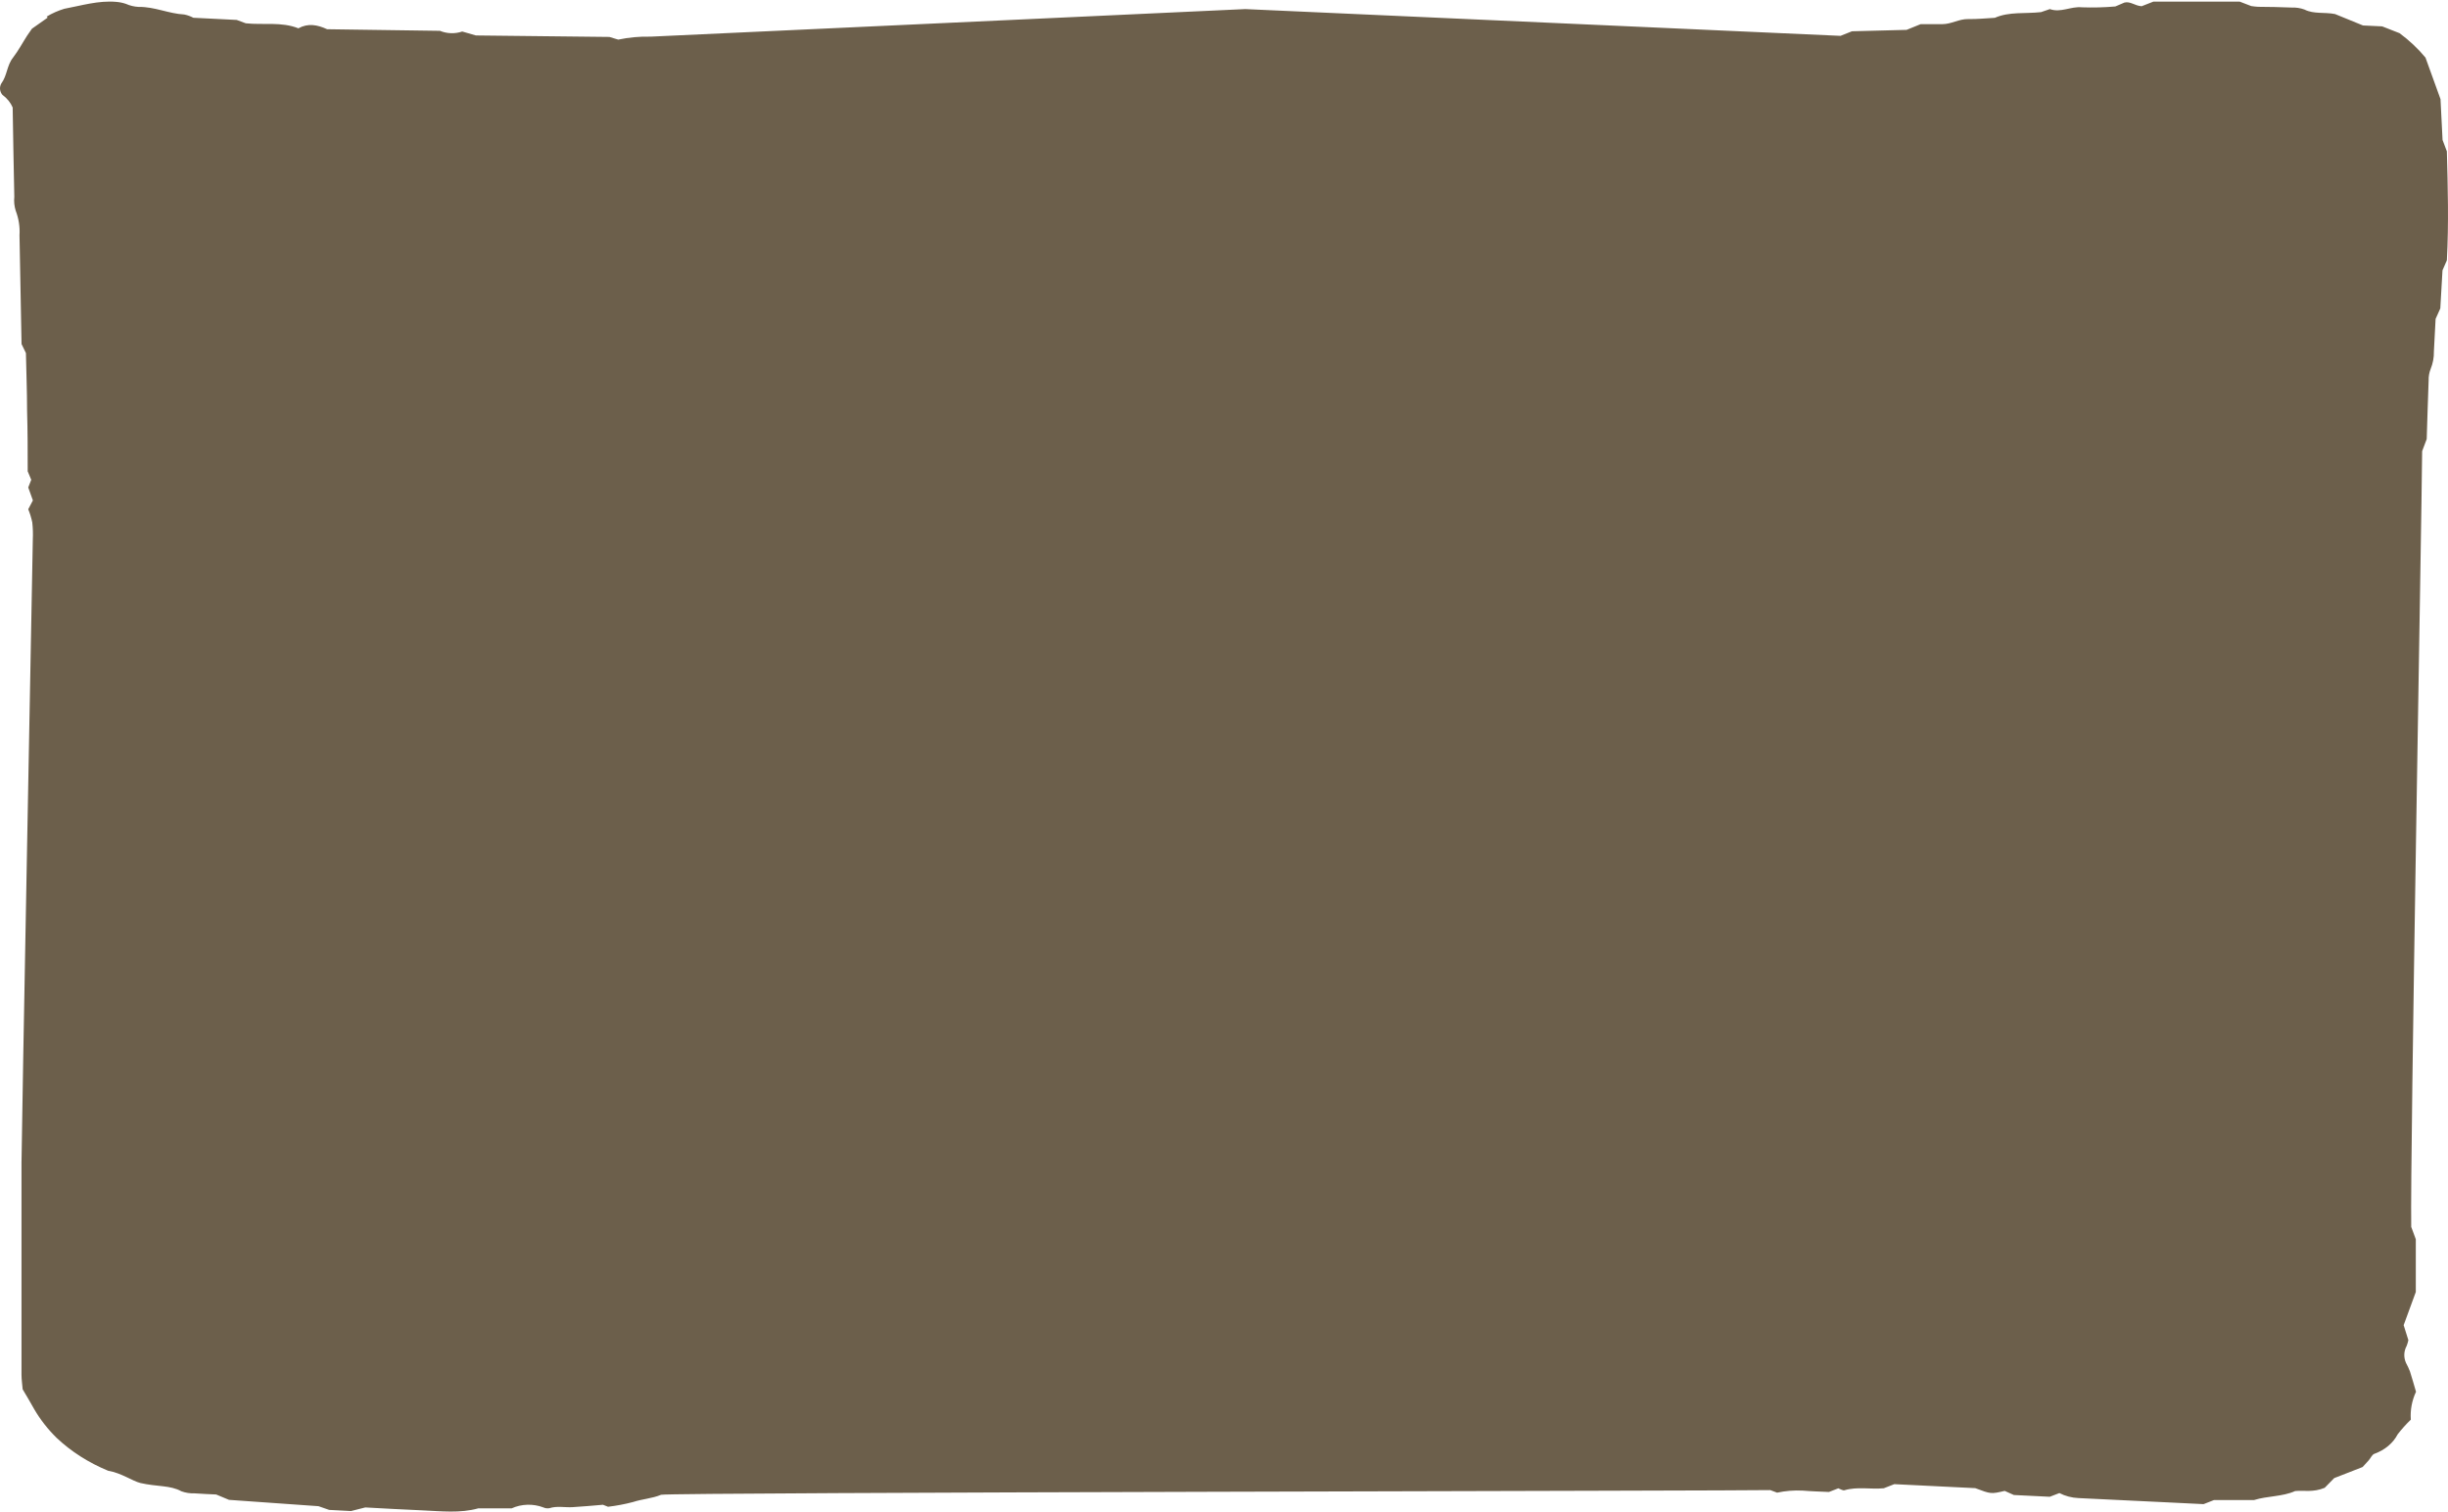 <?xml version="1.0" encoding="UTF-8"?> <svg xmlns="http://www.w3.org/2000/svg" width="1336" height="825" viewBox="0 0 1336 825" fill="none"> <path d="M15.413 277.904L17.948 273.077L15.413 266.007L17.053 261.834L15.115 257.194C15.115 246.48 15.115 235.393 14.779 224.118C14.779 213.467 14.332 202.785 14.146 192.663L11.76 187.742C11.338 167.997 10.965 148.22 10.642 128.413C10.939 123.849 10.231 119.278 8.554 114.927C7.8 112.478 7.548 109.941 7.809 107.421C7.399 90.666 7.212 73.91 6.914 58.65C5.786 55.994 3.86 53.624 1.323 51.767C0.575 50.864 0.127 49.813 0.022 48.719C-0.083 47.626 0.16 46.528 0.726 45.538C3.969 41.178 3.671 35.79 7.1 31.461C10.082 27.568 12.282 23.363 14.854 19.377C15.413 18.505 16.047 17.633 17.426 15.671L26.037 9.598L25.441 9.068C28.395 7.282 31.632 5.846 35.058 4.801C44.414 3.057 53.696 0.161 63.537 1.033C65.331 1.184 67.089 1.551 68.756 2.123C70.896 3.088 73.262 3.651 75.689 3.774C84.3 3.618 91.979 7.449 100.59 7.916C102.338 8.273 104.001 8.873 105.511 9.691L129.182 10.875L134.139 12.712C143.682 13.74 153.598 11.747 162.842 15.453C168.061 12.556 173.205 13.491 178.536 15.951L240.117 16.823C241.993 17.607 244.048 18.046 246.145 18.11C248.241 18.175 250.329 17.863 252.269 17.197L259.724 19.346L332.563 20.156L337.409 21.619C343.18 20.394 349.127 19.849 355.078 20L679.595 4.957L1004.47 19.564L1010.7 17.072L1040.52 16.294L1048.2 13.179H1060.05C1064.97 13.179 1069.11 10.314 1074.14 10.408C1079.18 10.501 1083.84 9.971 1088.68 9.722C1096.62 6.234 1105.35 7.604 1113.92 6.608L1118.73 4.957C1124.62 7.106 1130.17 3.369 1136.21 3.992C1142.29 4.209 1148.38 4.053 1154.44 3.525L1159.4 1.407C1162.68 0.597 1164.99 3.12 1168.79 3.4L1175.24 0.877H1222.28L1228.62 3.307C1229.85 3.5 1231.1 3.635 1232.35 3.711C1238.42 3.711 1244.5 3.898 1250.58 4.116C1253.01 4.011 1255.43 4.385 1257.66 5.206C1262.8 7.791 1268.43 6.514 1274.36 7.667L1289.6 13.896L1300.08 14.394L1309.55 18.1C1314.9 22.048 1319.65 26.524 1323.71 31.43L1331.91 54.103L1333.03 76.371L1335.38 82.6C1335.9 101.847 1336.46 121.997 1335.38 142.054L1332.99 147.535L1331.8 168.308L1329.23 174.039C1328.93 179.863 1328.6 185.842 1328.3 191.822C1328.38 195.072 1327.77 198.309 1326.51 201.383C1325.73 203.394 1325.37 205.5 1325.43 207.612C1325.02 217.952 1324.76 228.292 1324.38 239.597L1321.89 246.2C1321.59 285.628 1315.3 628.535 1315.93 669.521L1318.43 676.279V705.056L1311.8 723.151L1314.37 731.342C1314.14 732.396 1313.83 733.436 1313.44 734.456C1312.65 735.918 1312.21 737.496 1312.15 739.1C1312.1 740.703 1312.42 742.3 1313.1 743.799C1313.92 745.29 1314.62 746.818 1315.23 748.378C1316.42 752.053 1317.43 755.759 1318.54 759.496C1316.3 764.343 1315.33 769.538 1315.71 774.726C1313.09 777.25 1310.69 779.925 1308.52 782.73C1306.08 787.472 1301.58 791.259 1295.92 793.319C1294.54 793.724 1293.83 795.686 1292.75 796.9C1291.67 798.115 1290.51 799.361 1289.39 800.575L1273.89 806.617L1268.7 811.912C1262.33 814.559 1257.3 813.189 1252.56 813.687C1245.63 816.801 1237.43 816.303 1230.2 818.577H1208.32L1202.61 820.819L1183.53 819.885C1167.16 819.106 1150.76 818.359 1134.4 817.518C1130.68 817.365 1127.08 816.422 1123.92 814.777L1118.67 816.802L1099.06 815.836L1094.06 813.594C1086.61 815.338 1086.61 815.338 1078 812.099L1033.82 809.919L1028.08 812.161C1020.96 812.846 1013.58 811.164 1006.61 813.251C1005.76 813.5 1004.34 812.566 1003.26 812.192L998.151 814.185C993.491 813.967 988.645 813.843 983.799 813.438C979.11 813.198 974.405 813.576 969.858 814.559L966.13 813.158C961.447 813.525 365.221 814.383 360.795 815.711C355.874 817.767 350.469 818.016 345.474 819.667C341.019 820.841 336.456 821.705 331.831 822.252L329.072 821.162C323.071 821.66 317.889 822.158 312.447 822.47C308.272 822.719 303.948 821.691 299.847 823.03C298.703 823.231 297.51 823.076 296.492 822.594C293.764 821.555 290.784 821.061 287.788 821.153C284.792 821.245 281.862 821.92 279.233 823.124H261.005C251.089 825.896 240.726 824.65 230.438 824.214C220.15 823.778 209.787 823.186 199.349 822.625L191.558 824.588L179.63 823.965L173.815 821.94L124.982 818.483L117.974 815.556C114.657 815.4 110.519 815.244 106.157 814.933C103.7 815.02 101.252 814.637 99 813.812C92.812 810.417 85.916 811.413 76.634 809.296C72.236 808.206 66.308 803.845 59.002 802.6C48.348 798.203 38.815 792.121 30.933 784.692C26.103 779.949 22.008 774.717 18.744 769.12C16.693 765.351 14.419 761.707 12.369 758.157C12.146 755.354 11.736 752.8 11.736 750.277C11.736 711.659 11.736 673.04 11.736 634.421C11.736 621.714 17.687 306.962 17.911 294.255C18.054 291.201 17.954 288.142 17.612 285.099C17.117 282.654 16.381 280.248 15.413 277.904Z" fill="#6C5F4B"></path> </svg> 